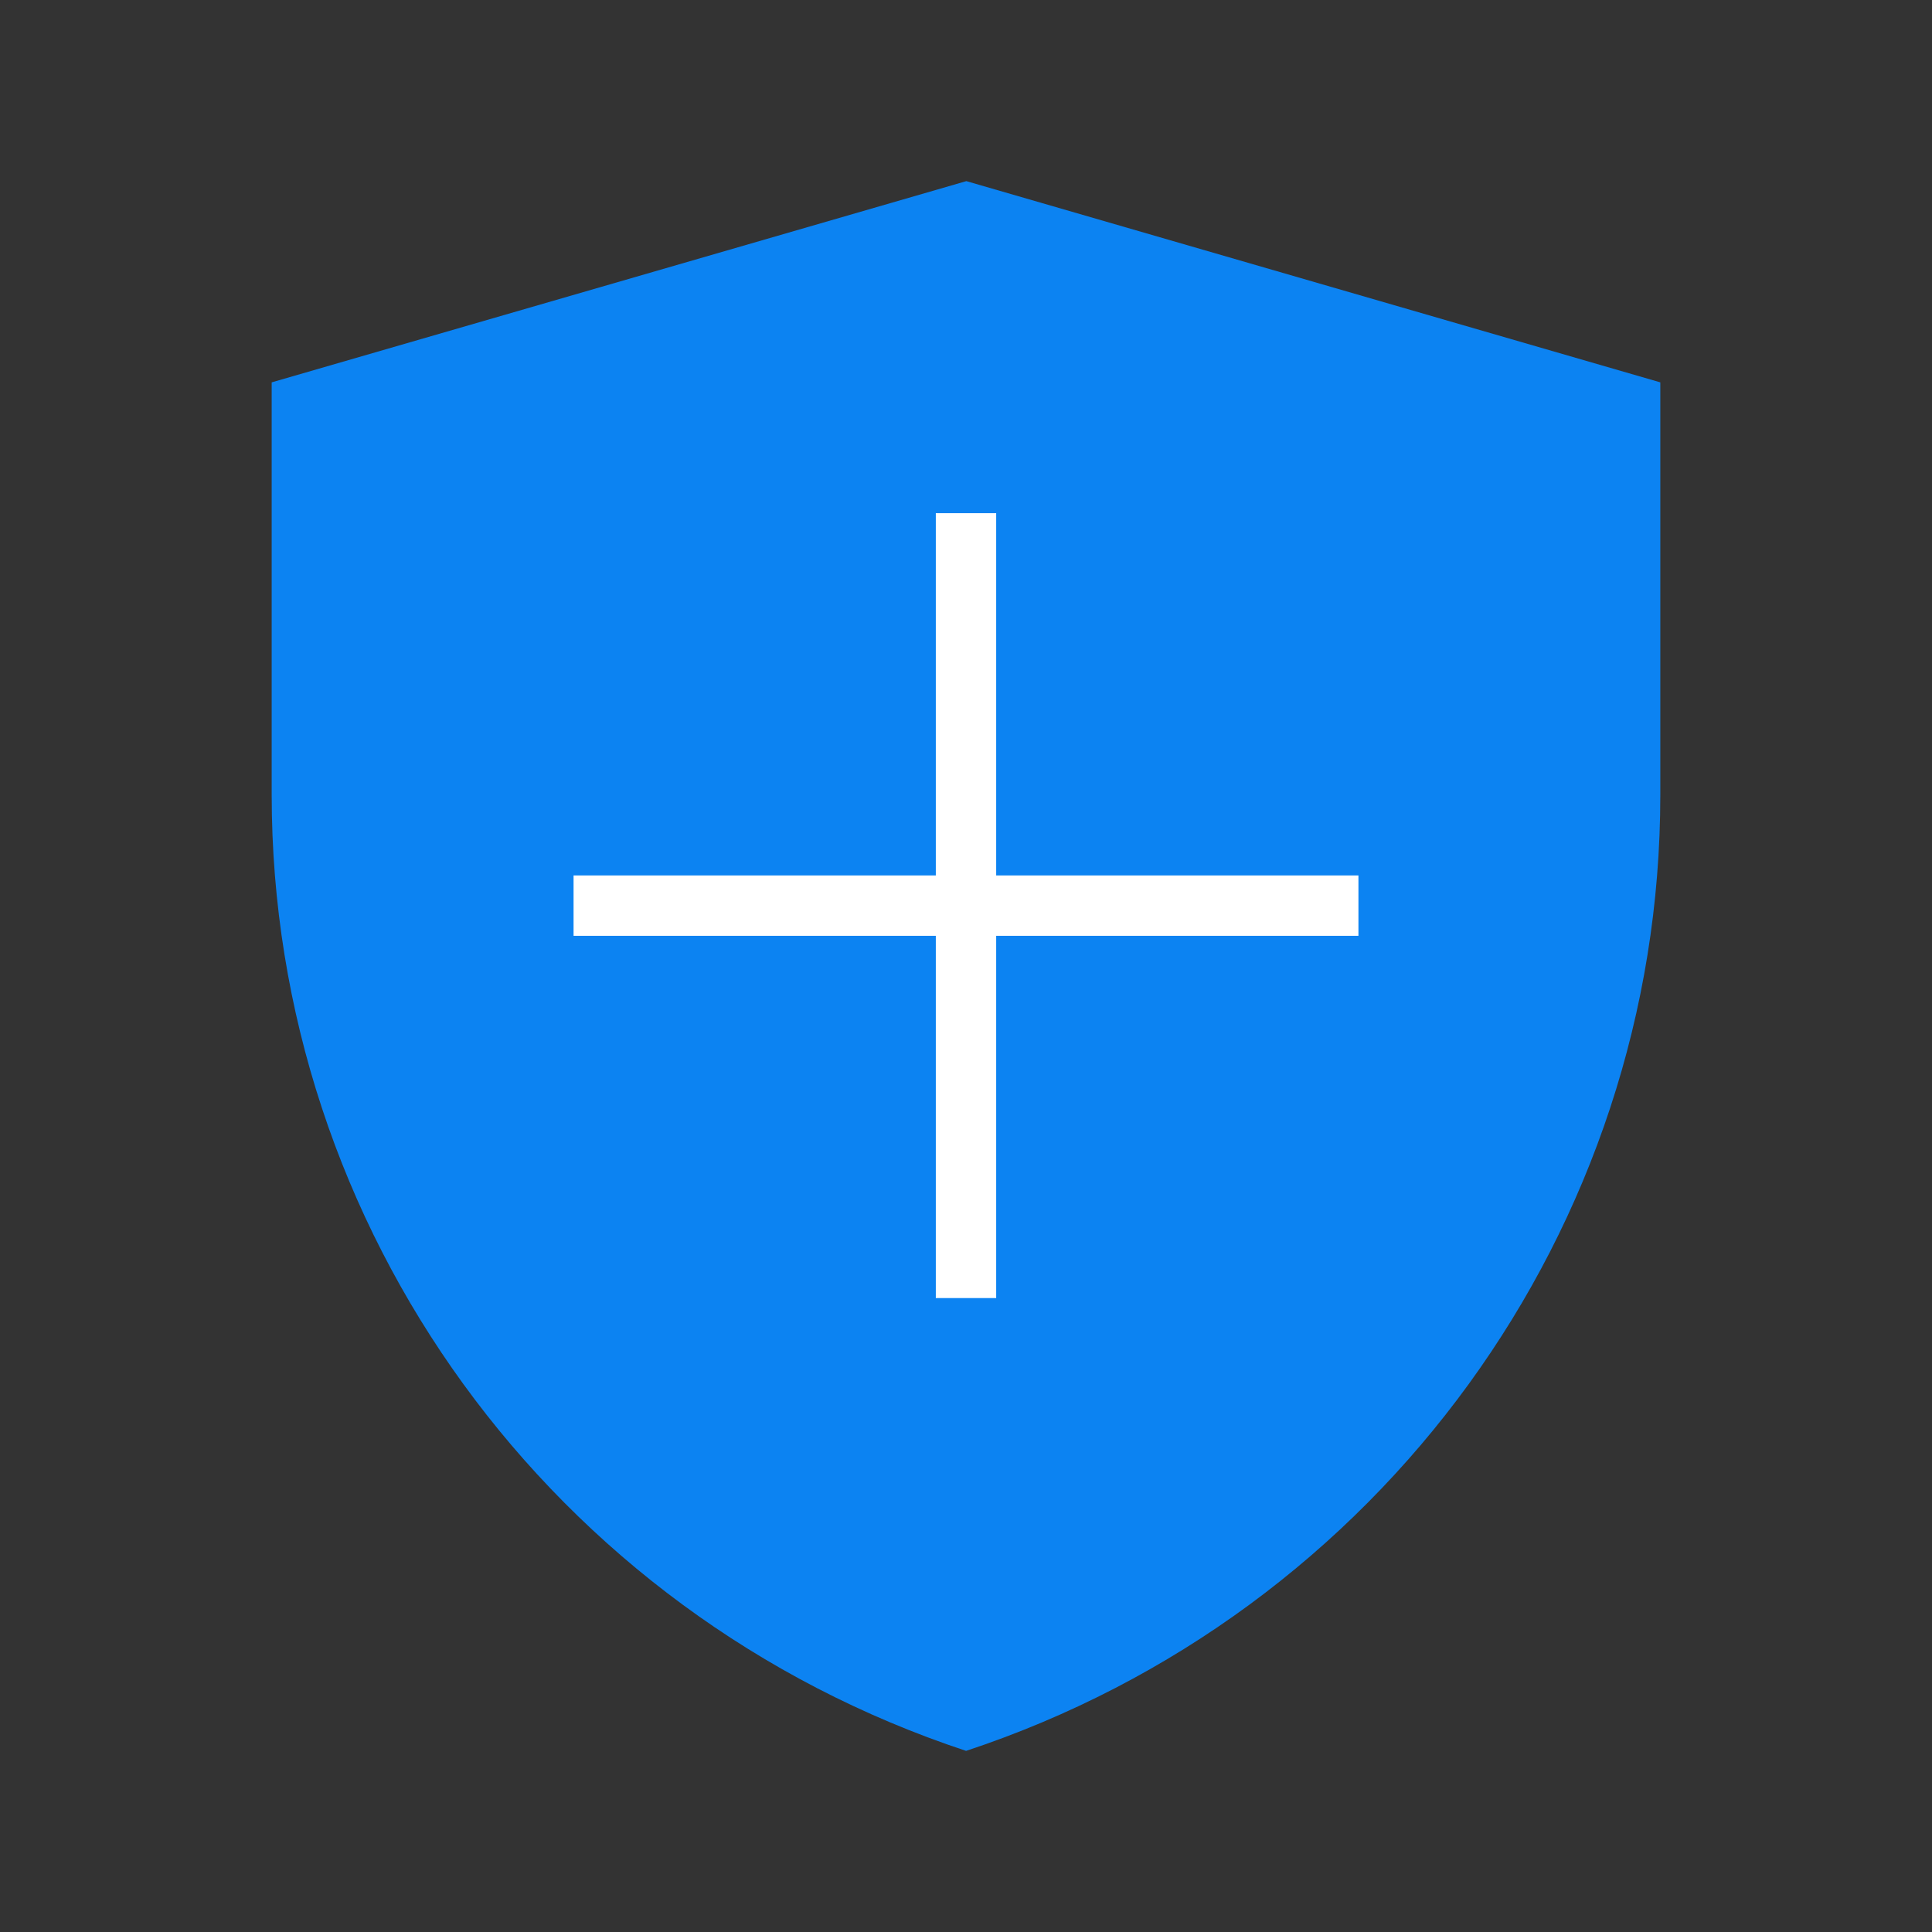<?xml version="1.0" standalone="no"?><!DOCTYPE svg PUBLIC "-//W3C//DTD SVG 1.1//EN" "http://www.w3.org/Graphics/SVG/1.1/DTD/svg11.dtd"><svg t="1671590714134" class="icon" viewBox="0 0 1024 1024" version="1.1" xmlns="http://www.w3.org/2000/svg" p-id="7542" xmlns:xlink="http://www.w3.org/1999/xlink" width="200" height="200"><rect x="0" y="0" width="1024" height="1024" fill="#333333" stroke="none"/><path d="M144 202.656L512.176 96 880 202.656v218.72C880 651.232 731.776 855.312 512.048 928 292.272 855.328 144 651.2 144 421.264V202.656z" fill="#0C83F2" p-id="7543"></path><path d="M304 464h416v32H304z" fill="#FFFFFF" p-id="7544"></path><path d="M528 272v416h-32V272z" fill="#FFFFFF" p-id="7545"></path></svg>